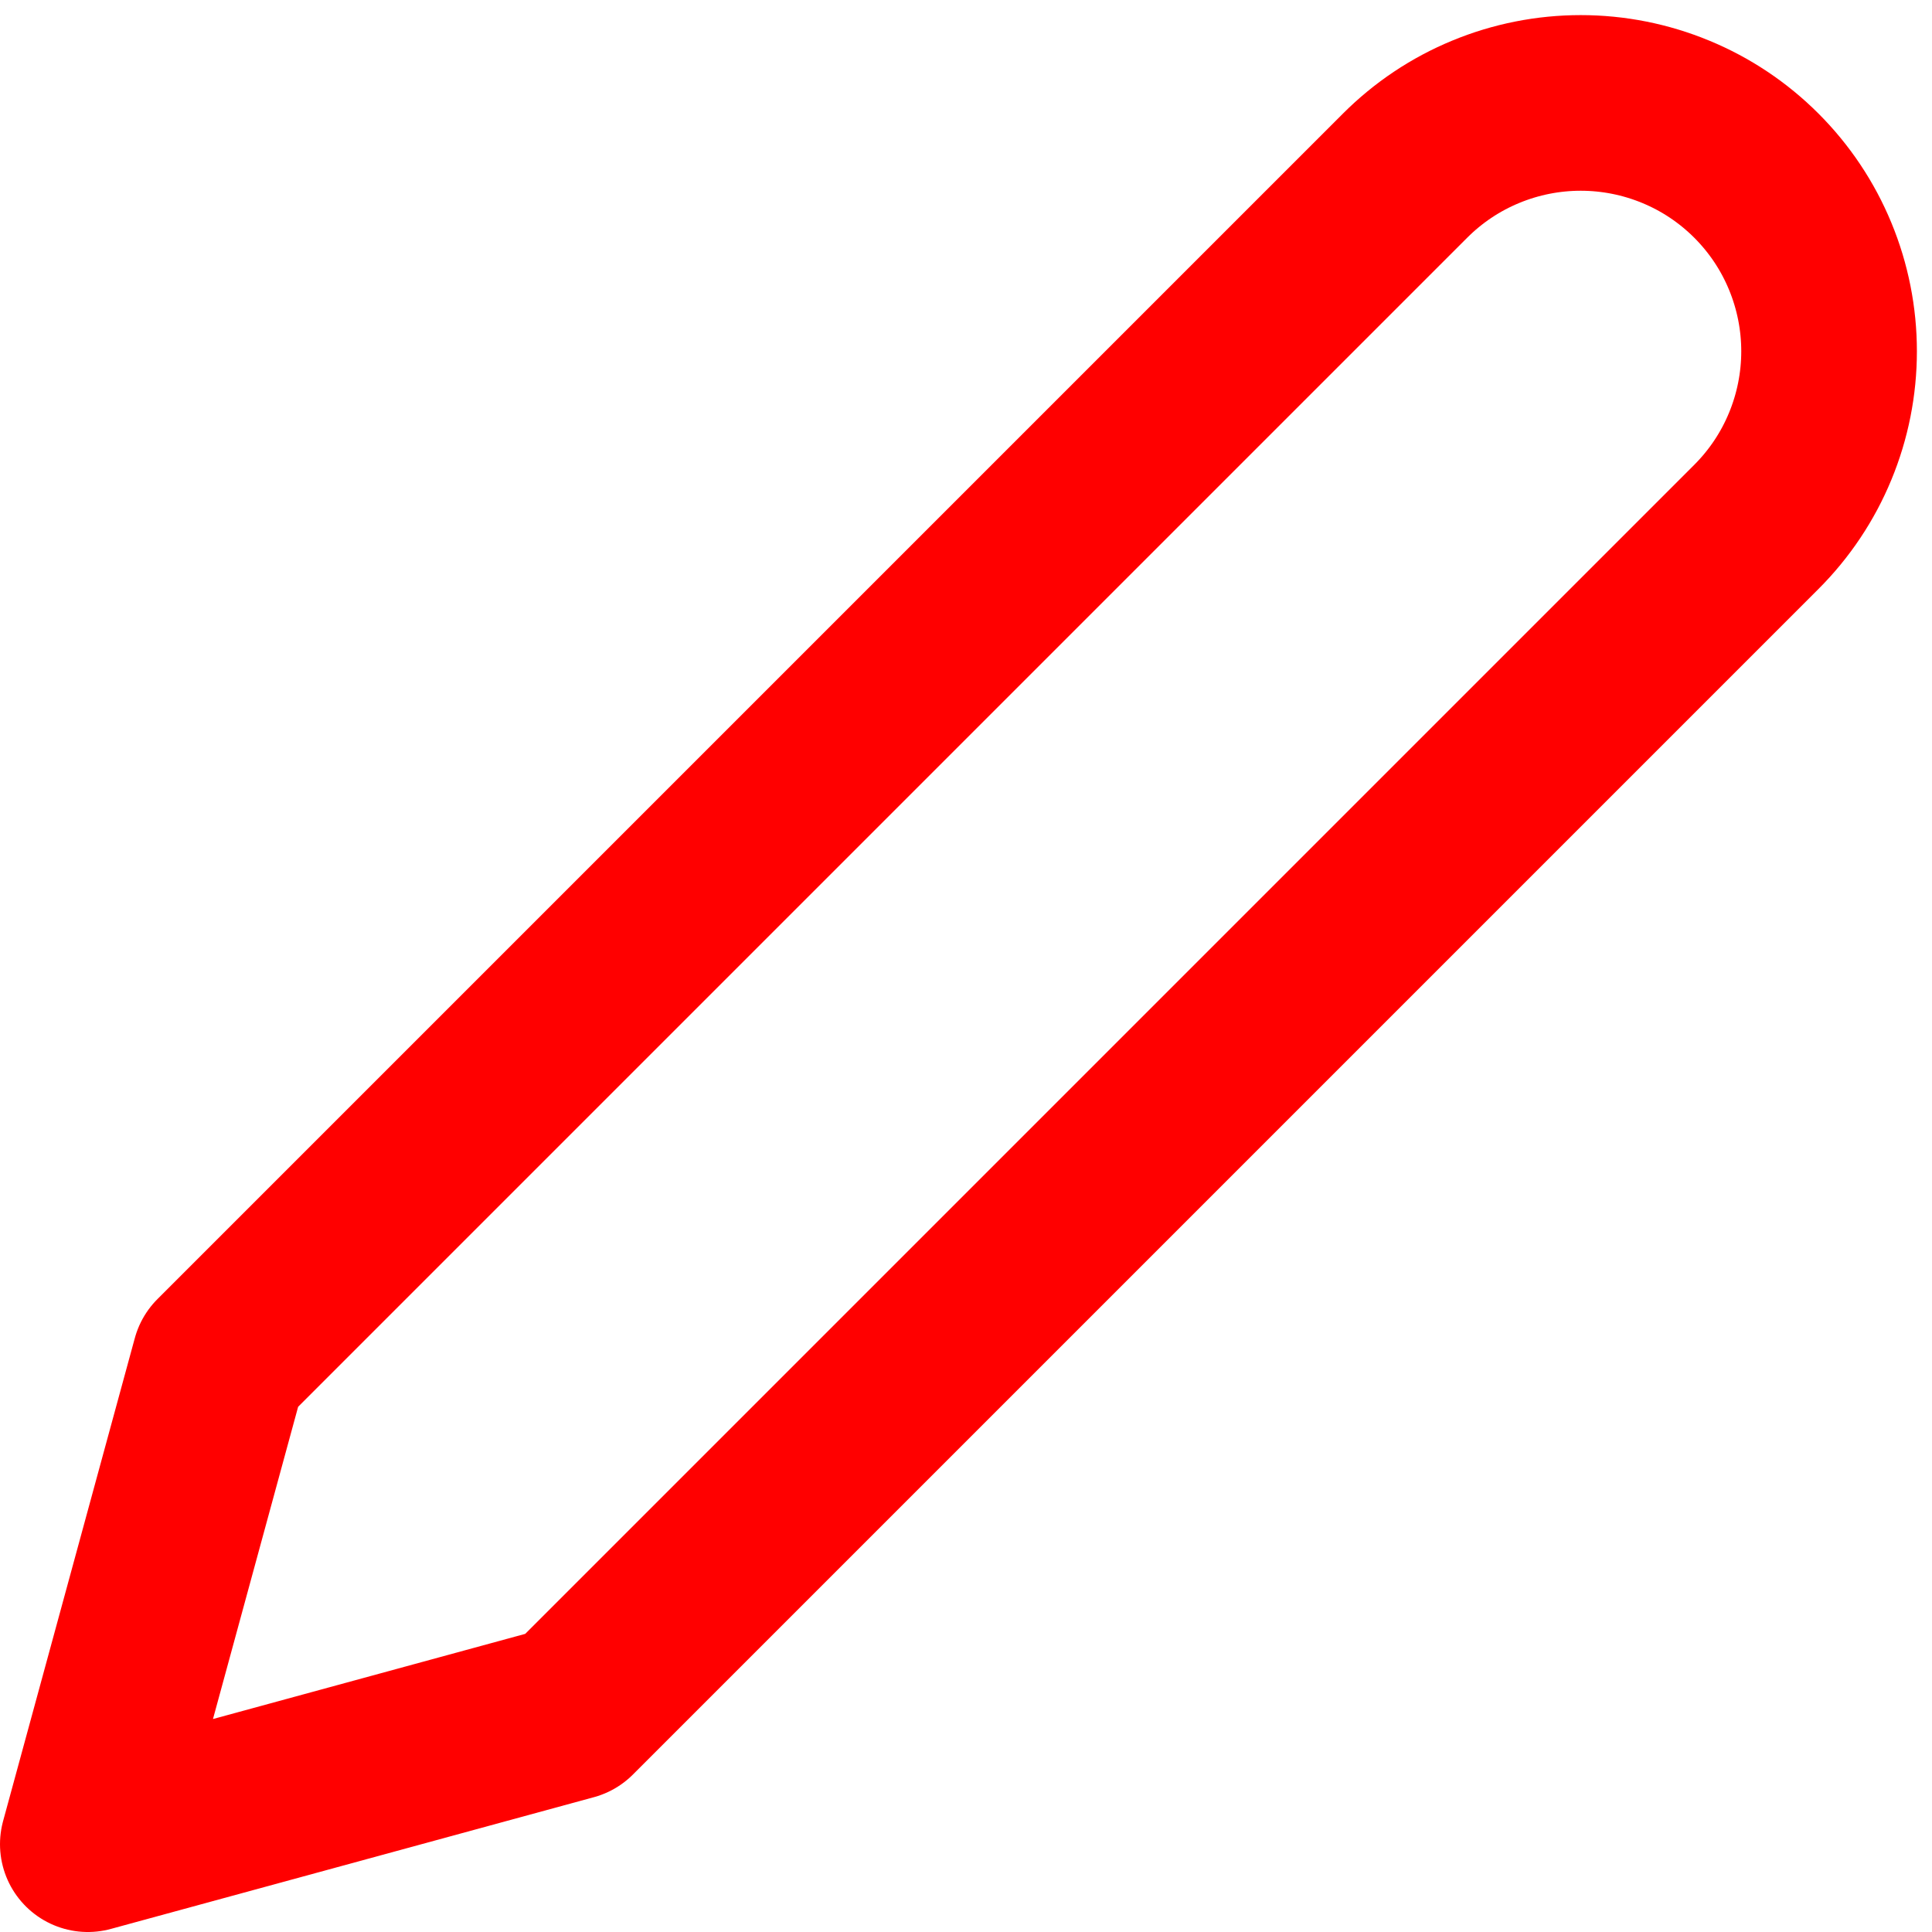 <svg width="22" height="22" viewBox="0 0 22 22" fill="none" xmlns="http://www.w3.org/2000/svg">
<path d="M16.918 1.387C16.574 1.529 16.263 1.737 16 2L2.5 15.5L1 21L6.5 19.5L20 6C20.263 5.737 20.471 5.426 20.613 5.082C20.755 4.739 20.828 4.371 20.828 4C20.828 3.629 20.755 3.261 20.613 2.918C20.471 2.574 20.263 2.263 20 2C19.737 1.737 19.426 1.529 19.082 1.387C18.739 1.245 18.371 1.172 18 1.172C17.629 1.172 17.261 1.245 16.918 1.387Z" stroke="#FF0000" stroke-width="2" stroke-linecap="round" stroke-linejoin="round"/>
</svg>
